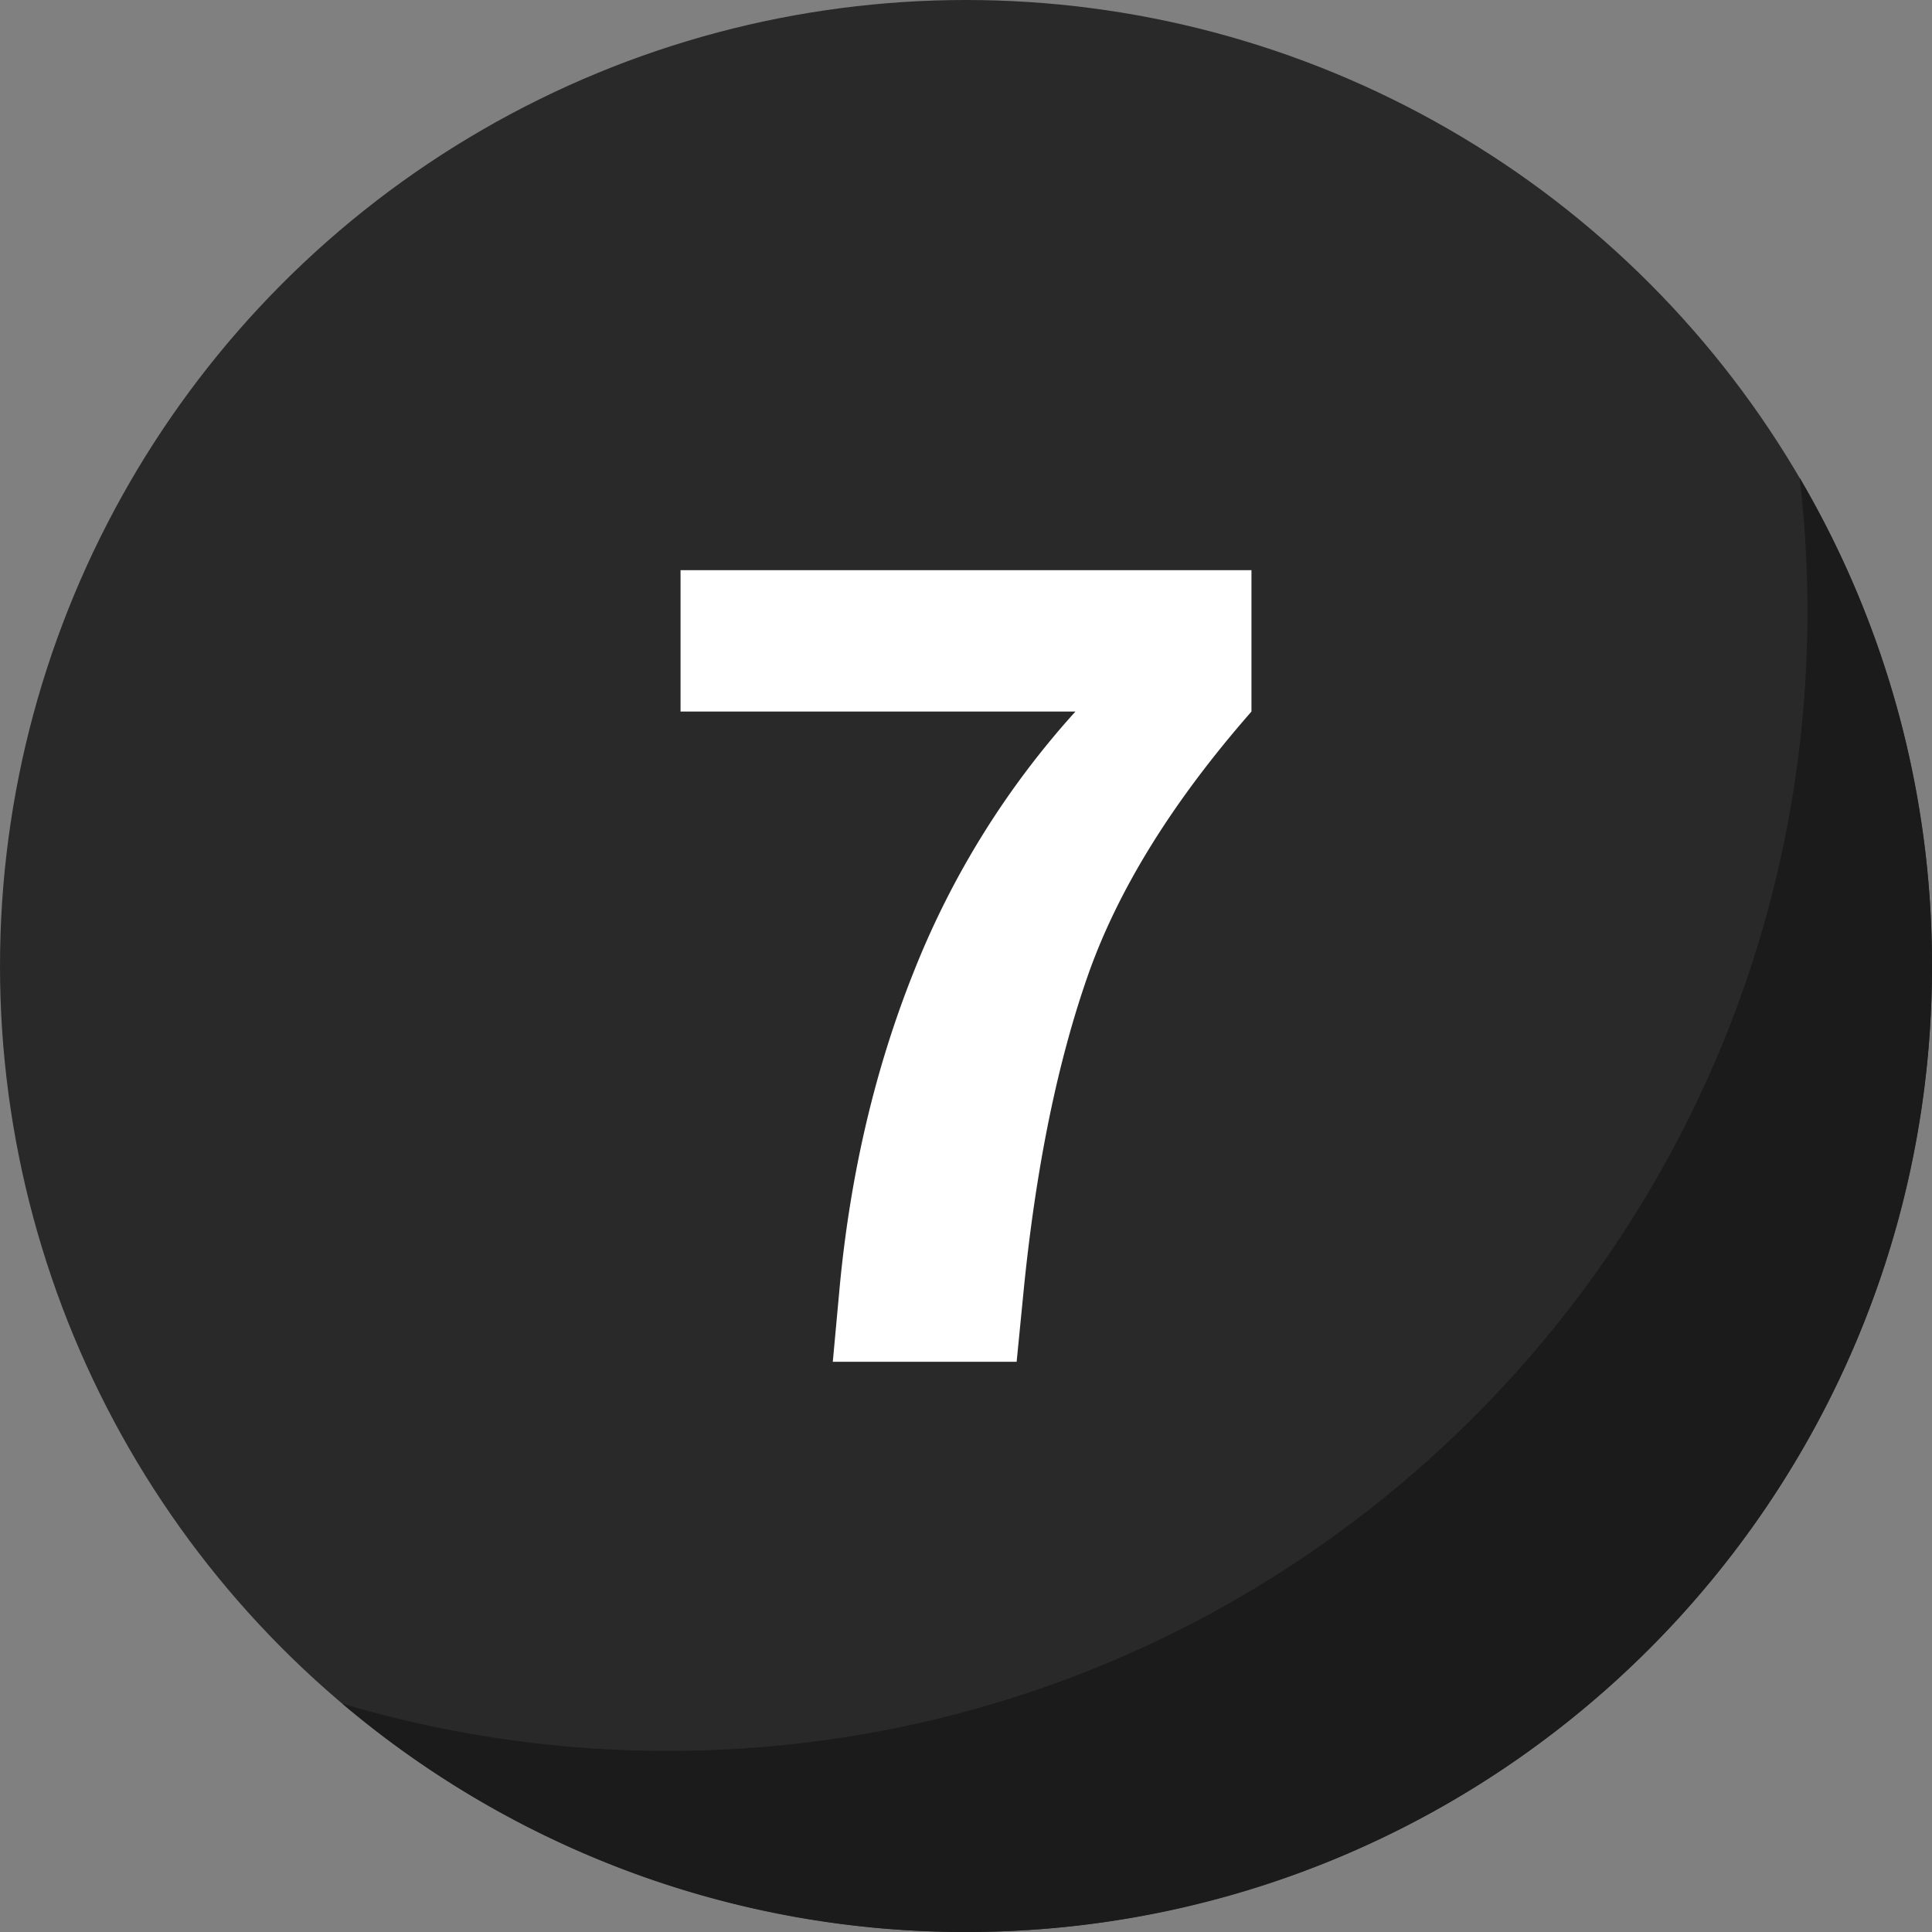 <svg xmlns="http://www.w3.org/2000/svg" viewBox="0 0 512 512"><rect x="0" y="0" width="512" height="512" fill="#808080" stroke="none"/><g data-name="Layer 2"><g data-name="Layer 1"><g data-name="7"><circle cx="256" cy="256" r="256" fill="#292929" opacity="1" data-original="#0060e6"></circle><path fill="#1b1b1b" d="M476.93 126.62A306.13 306.13 0 0 1 479 162c0 166.79-135.21 302-302 302a301.94 301.94 0 0 1-86.29-12.53A255 255 0 0 0 256 512c141.38 0 256-114.62 256-256a254.8 254.8 0 0 0-35.07-129.38z" opacity="1" data-original="#0049af80" class=""></path><path fill="#ffffff" d="M331.65 188.57q-31.42 35.87-43.37 70t-16.86 82l-2 20.32H220.7l1.87-20.32q4.32-45 19.74-83.43A227.56 227.56 0 0 1 285 188.57H180.35V151.1h151.3z" opacity="1" data-original="#ffffff" class=""></path></g></g></g></svg>